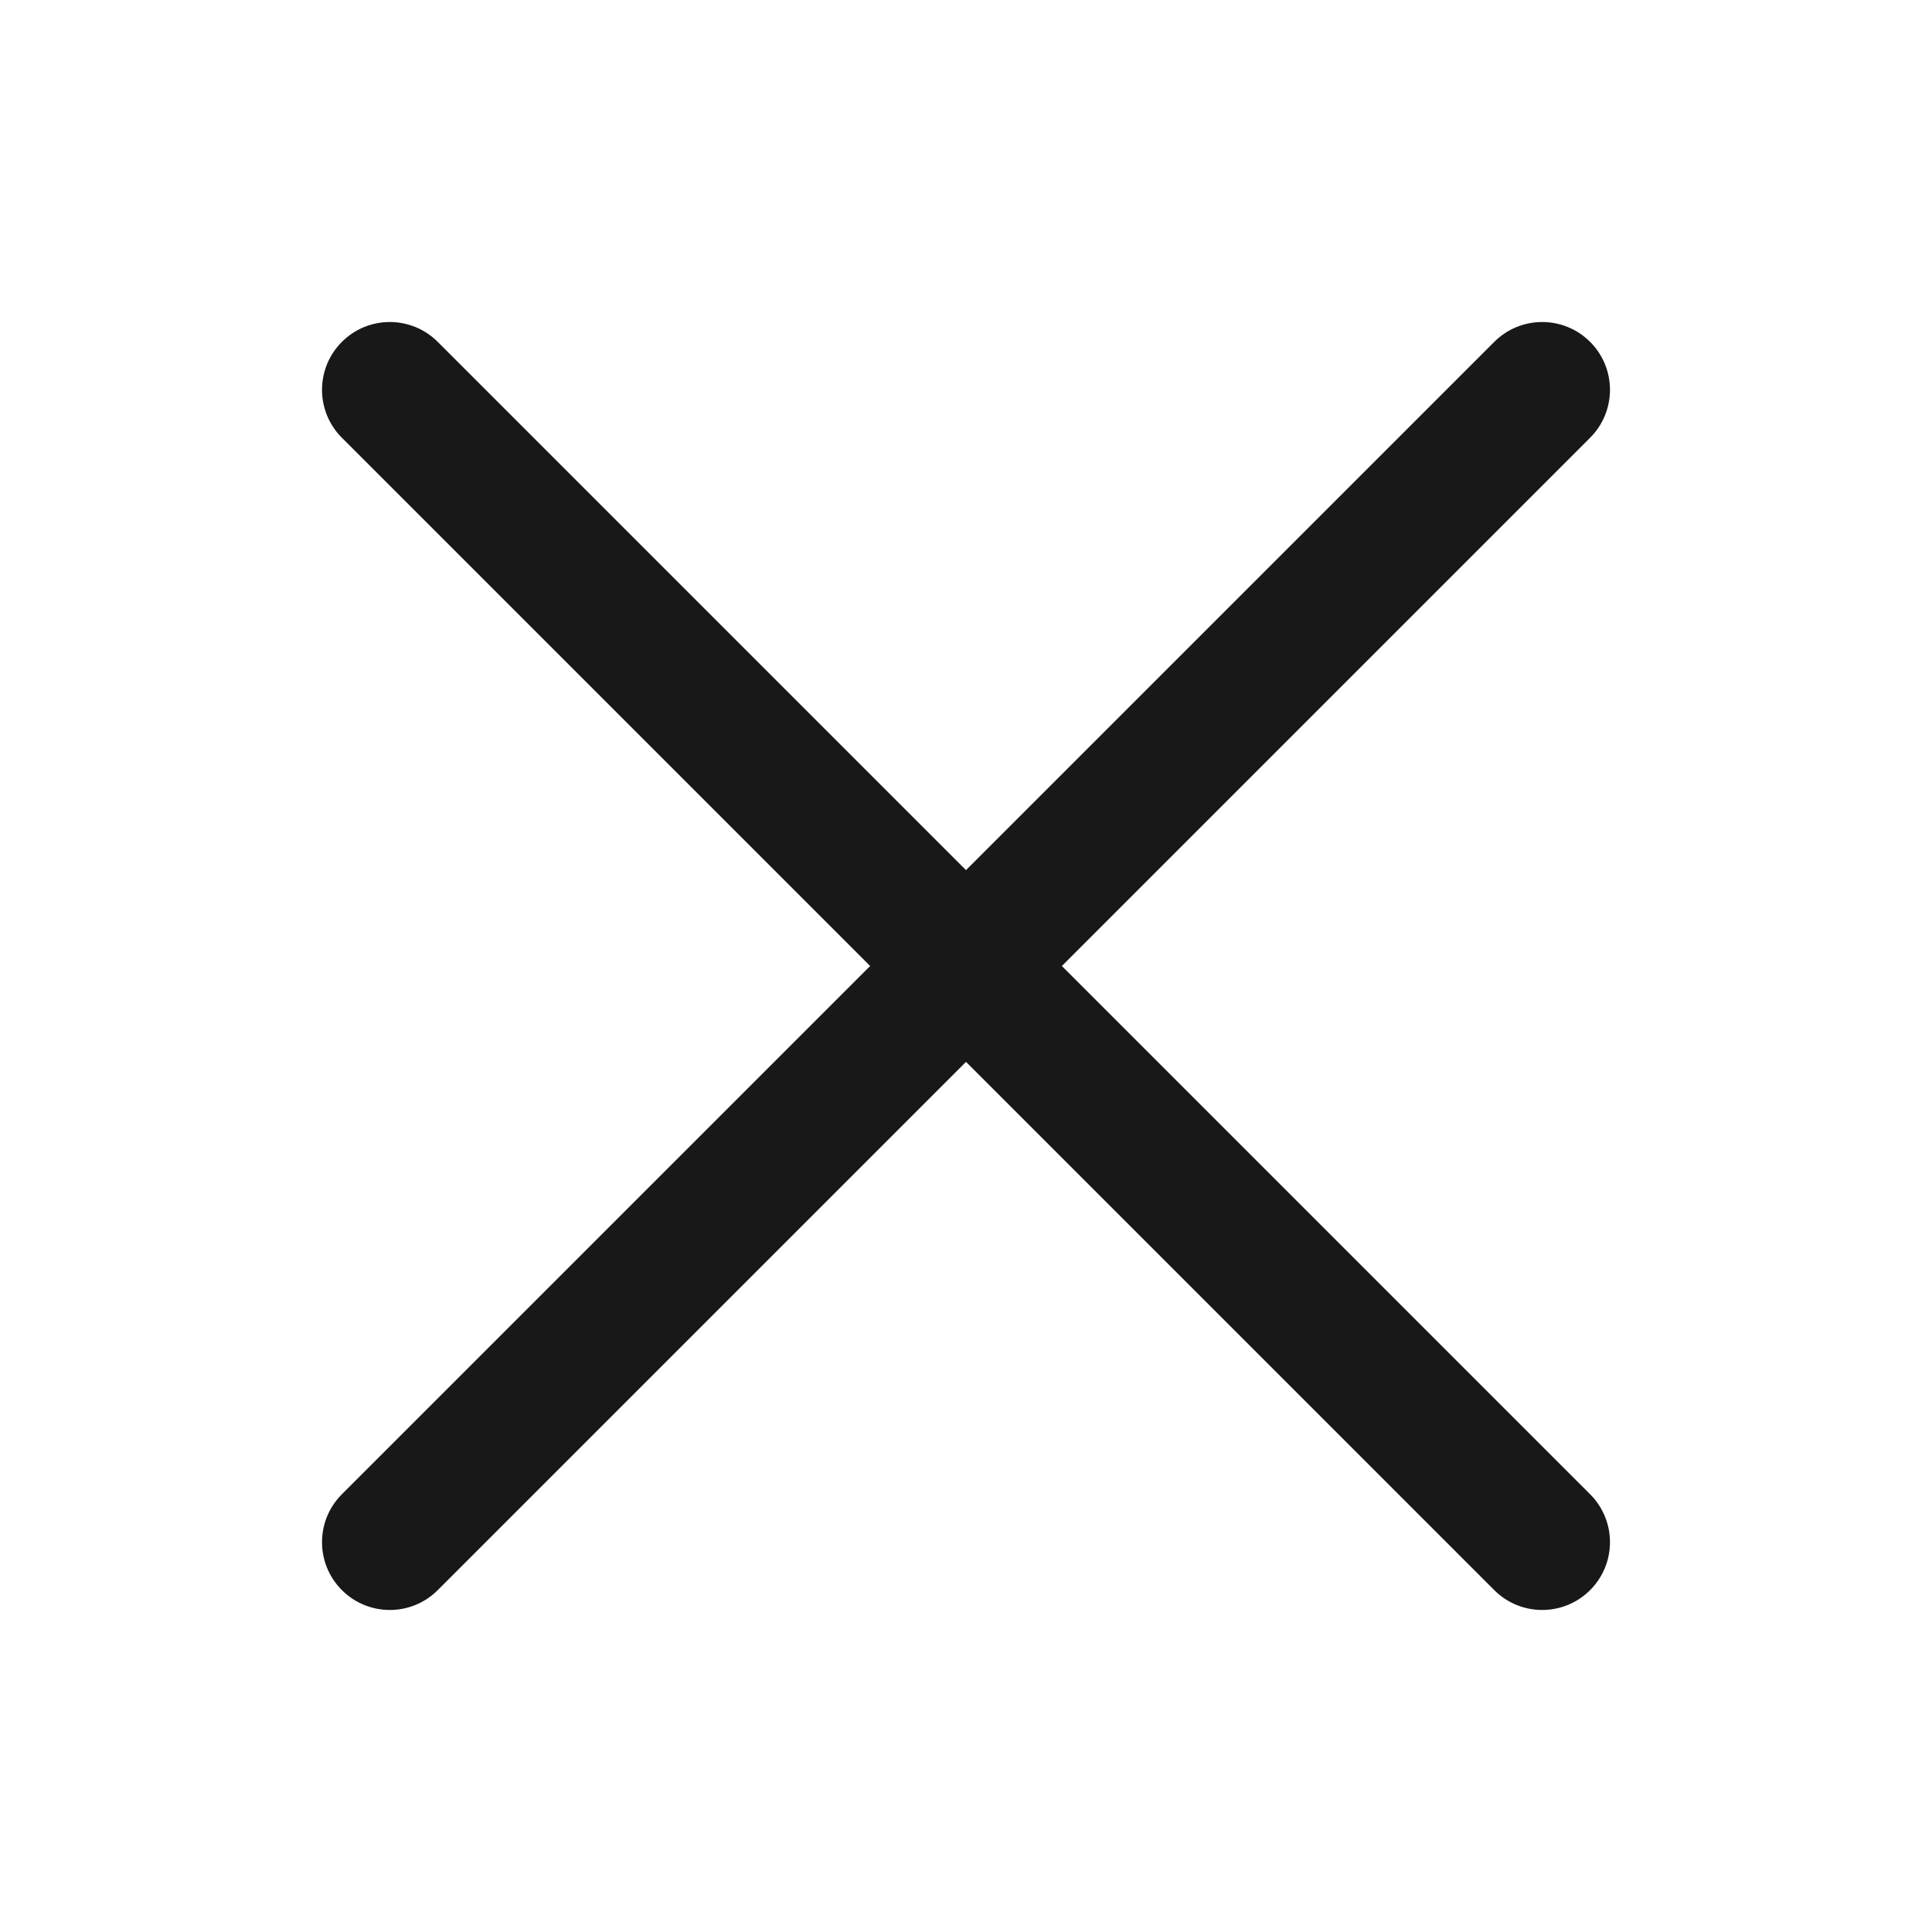 <svg width="24" height="24" viewBox="0 0 24 24" fill="none" xmlns="http://www.w3.org/2000/svg">
<path d="M13.191 12L19.753 5.438C20.082 5.109 20.082 4.575 19.753 4.247C19.424 3.918 18.891 3.918 18.562 4.247L12 10.809L5.438 4.247C5.109 3.918 4.575 3.918 4.247 4.247C3.918 4.576 3.918 5.109 4.247 5.438L10.809 12L4.247 18.562C3.918 18.891 3.918 19.424 4.247 19.753C4.576 20.082 5.109 20.082 5.438 19.753L12 13.191L18.562 19.753C18.891 20.082 19.424 20.082 19.753 19.753C20.082 19.424 20.082 18.891 19.753 18.562L13.191 12Z" fill="#181818"/>
</svg>
